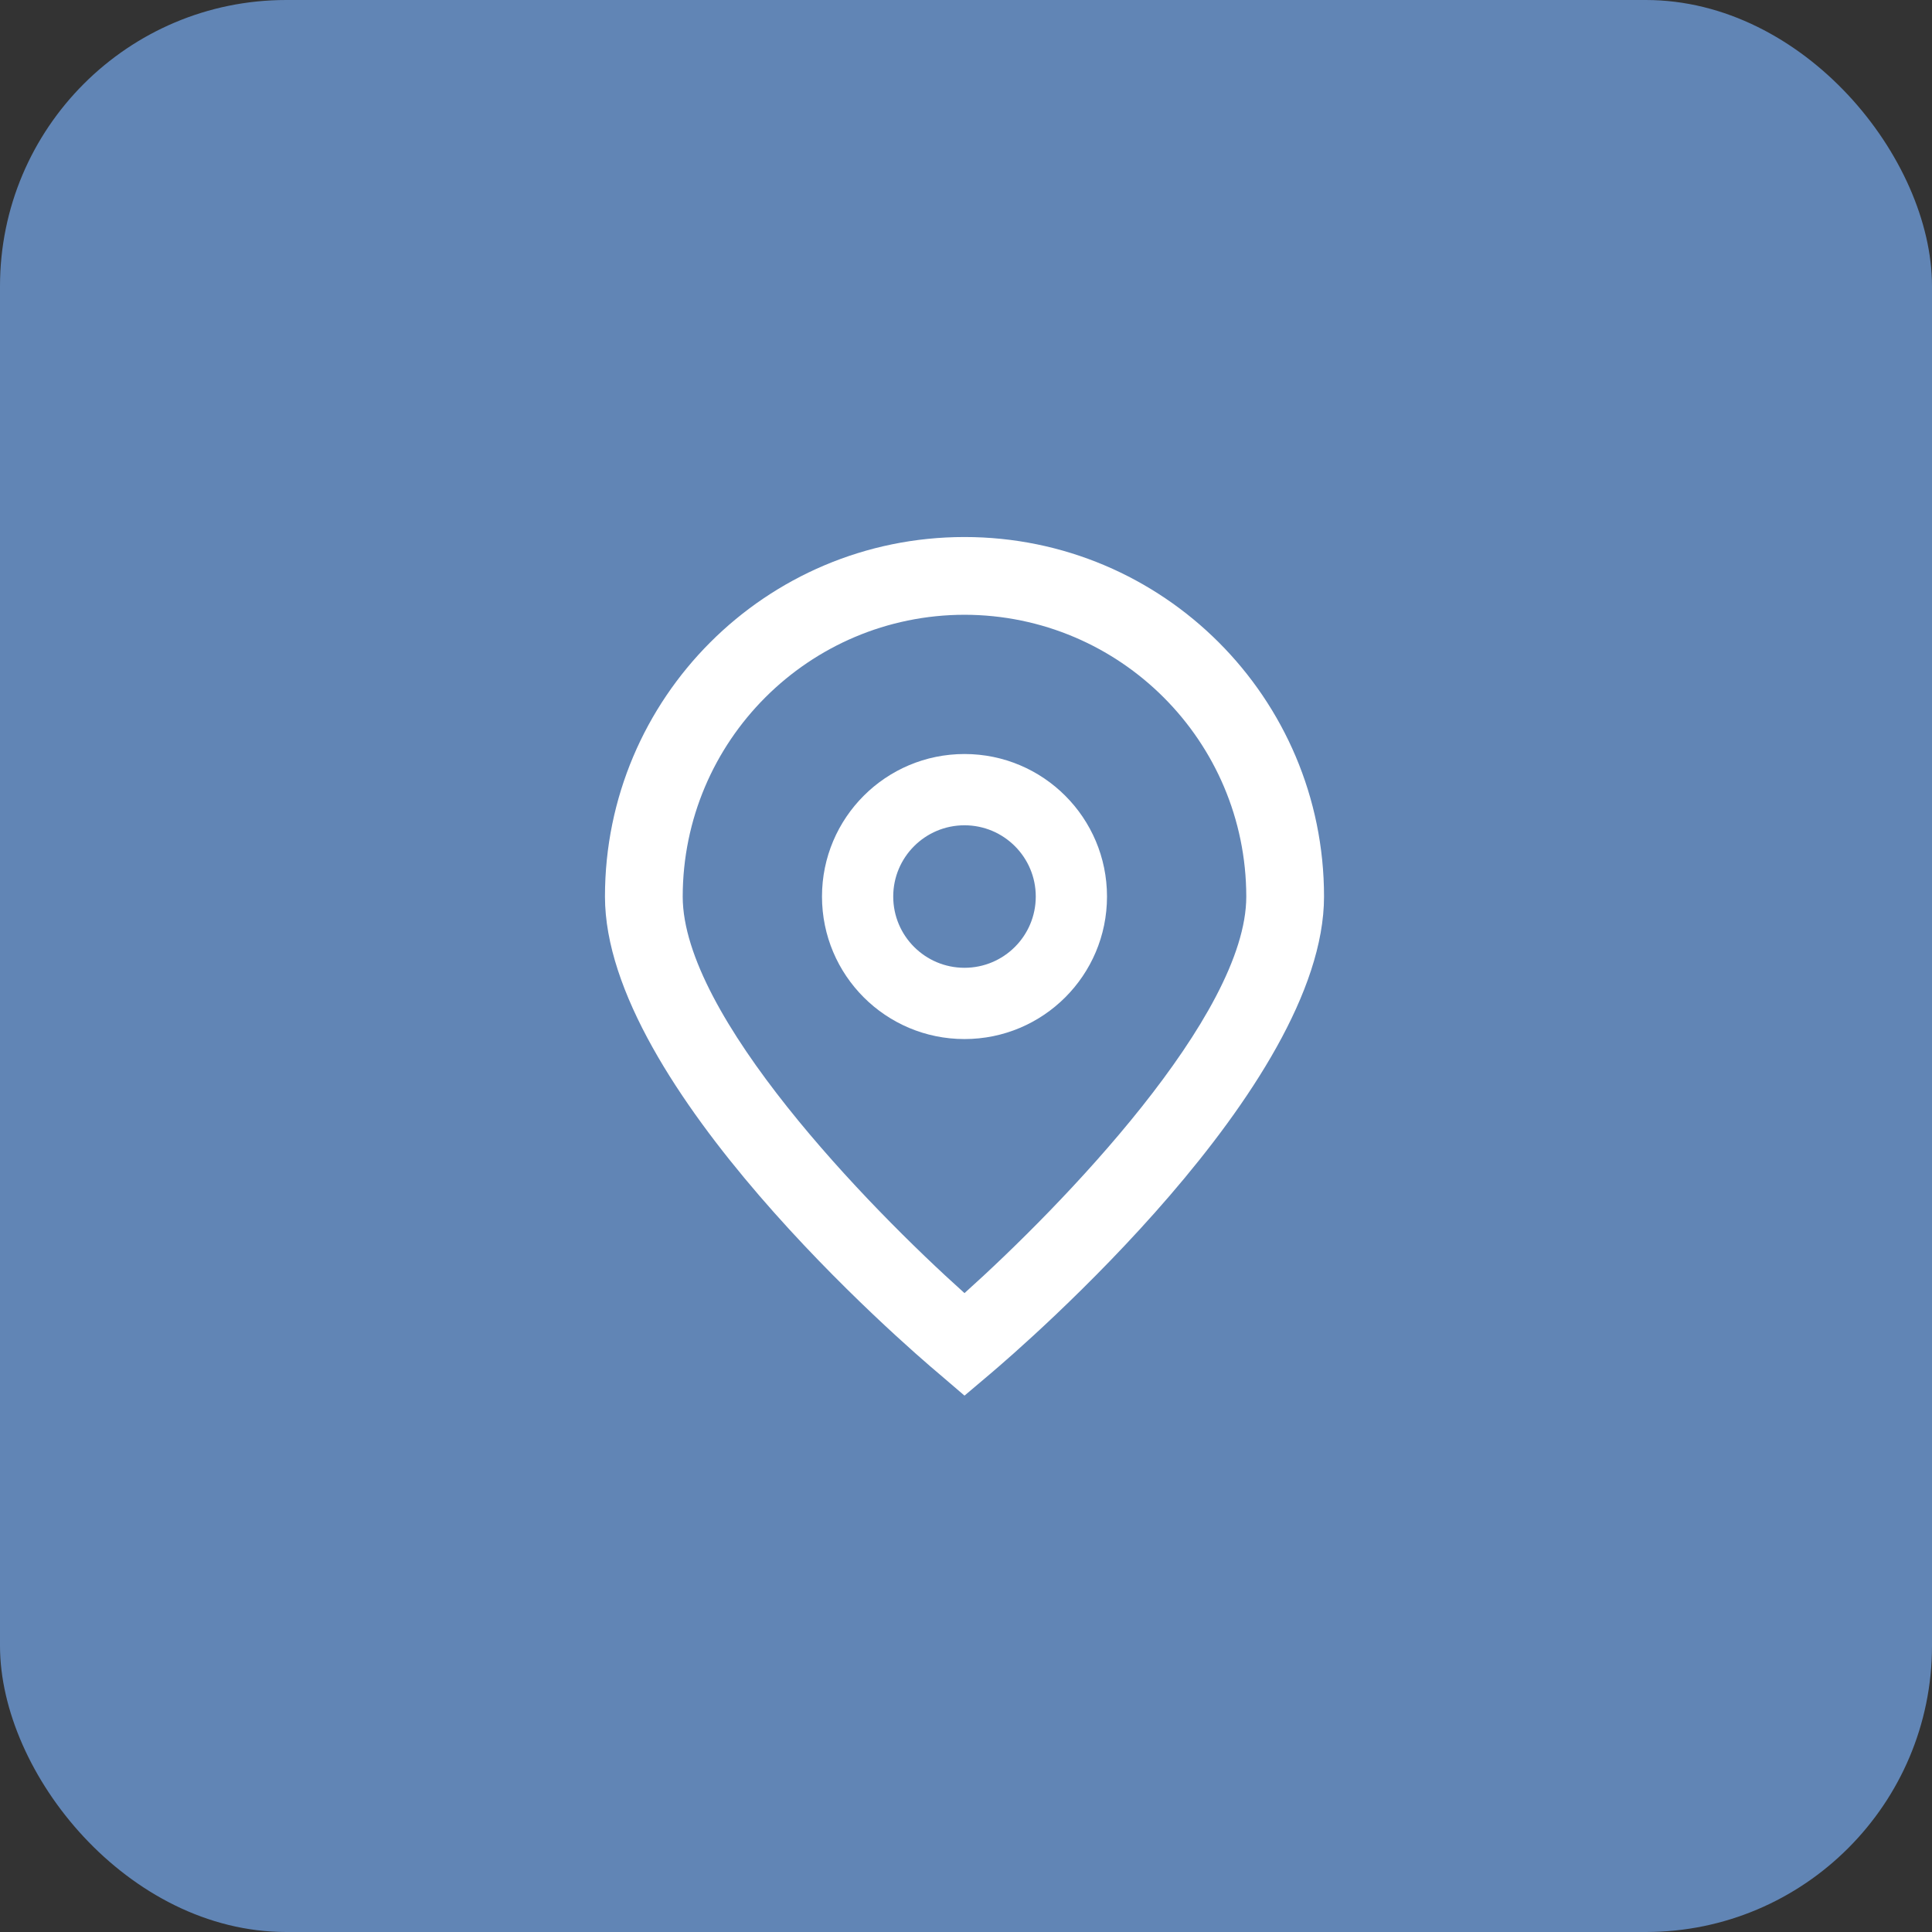 <?xml version="1.0" encoding="UTF-8"?> <svg xmlns="http://www.w3.org/2000/svg" width="54" height="54" viewBox="0 0 54 54" fill="none"><rect x="0" y="0" width="54" height="54" fill="#333333" stroke="none"/><rect width="54" height="54" rx="8" fill="#6185B5"></rect><g clip-path="url(#clip0_432_426)"><path d="M26.958 39.008L26.261 38.411C25.3 37.606 16.909 30.36 16.909 25.059C16.909 19.509 21.408 15.01 26.958 15.01C32.508 15.01 37.007 19.509 37.007 25.059C37.007 30.36 28.616 37.606 27.659 38.415L26.958 39.008ZM26.958 17.183C22.61 17.188 19.087 20.711 19.082 25.059C19.082 28.389 24.244 33.709 26.958 36.143C29.672 33.708 34.834 28.385 34.834 25.059C34.829 20.711 31.306 17.188 26.958 17.183Z" fill="white"></path><path d="M26.958 29.042C24.758 29.042 22.975 27.259 22.975 25.058C22.975 22.859 24.758 21.075 26.958 21.075C29.158 21.075 30.941 22.859 30.941 25.058C30.941 27.259 29.158 29.042 26.958 29.042ZM26.958 23.067C25.858 23.067 24.966 23.959 24.966 25.058C24.966 26.159 25.858 27.05 26.958 27.05C28.058 27.05 28.95 26.159 28.95 25.058C28.95 23.959 28.058 23.067 26.958 23.067Z" fill="white"></path></g><defs><clipPath id="clip0_432_426"><rect width="24" height="24" fill="white" transform="translate(15 15)"></rect></clipPath></defs></svg> 